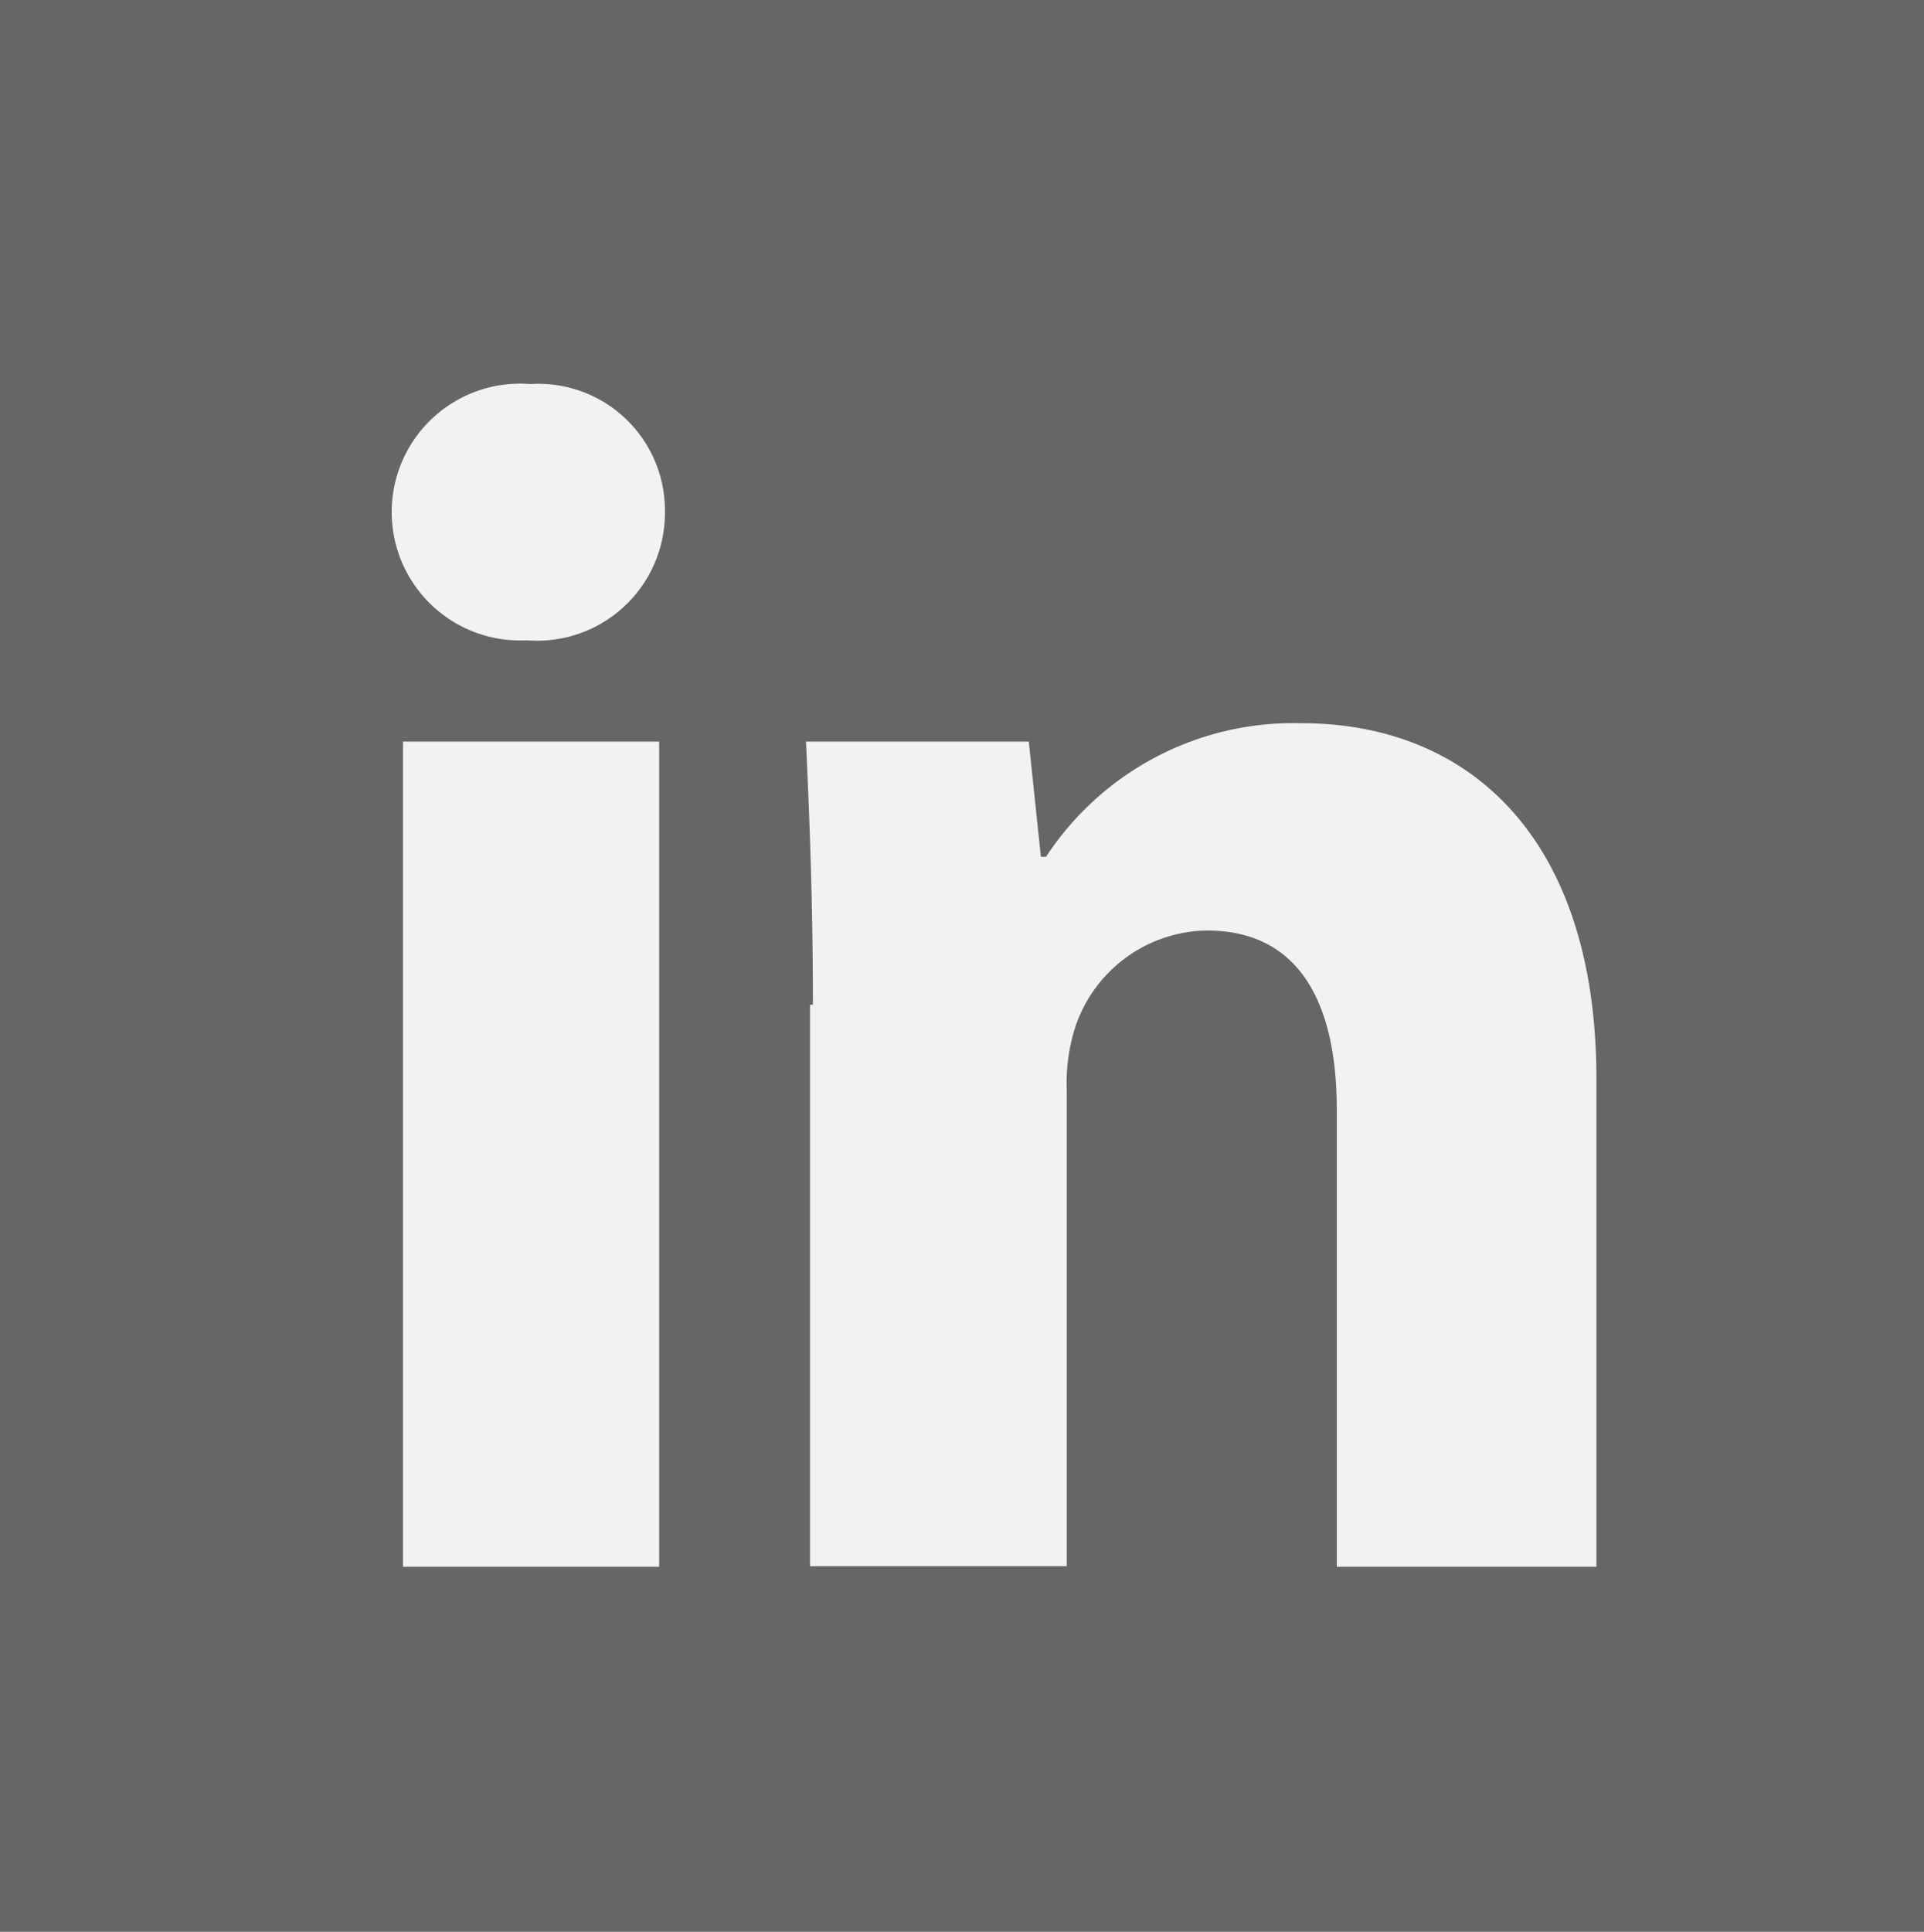 <svg id="Layer_2" data-name="Layer 2" xmlns="http://www.w3.org/2000/svg" viewBox="0 0 33.42 33.55"><title>linkedin-icon5</title><rect width="33.42" height="33.55" fill="#666"/><path d="M11.55,8.89a2.22,2.22,0,0,1-2.4,2.23,2.23,2.23,0,1,1,.06-4.45A2.2,2.2,0,0,1,11.55,8.89ZM7,27.21V12.88h4.45V27.21H7Zm7.12-9.76c0-1.79-.06-3.28-0.12-4.57h3.87l0.21,2h0.09a5.14,5.14,0,0,1,4.43-2.32c2.93,0,5.13,2,5.13,6.18v8.47H23.22V19.27c0-1.85-.65-3.11-2.26-3.11a2.45,2.45,0,0,0-2.28,1.67,3.19,3.19,0,0,0-.15,1.11v8.26H14.07V17.45Z" fill="#f2f2f2"/></svg>